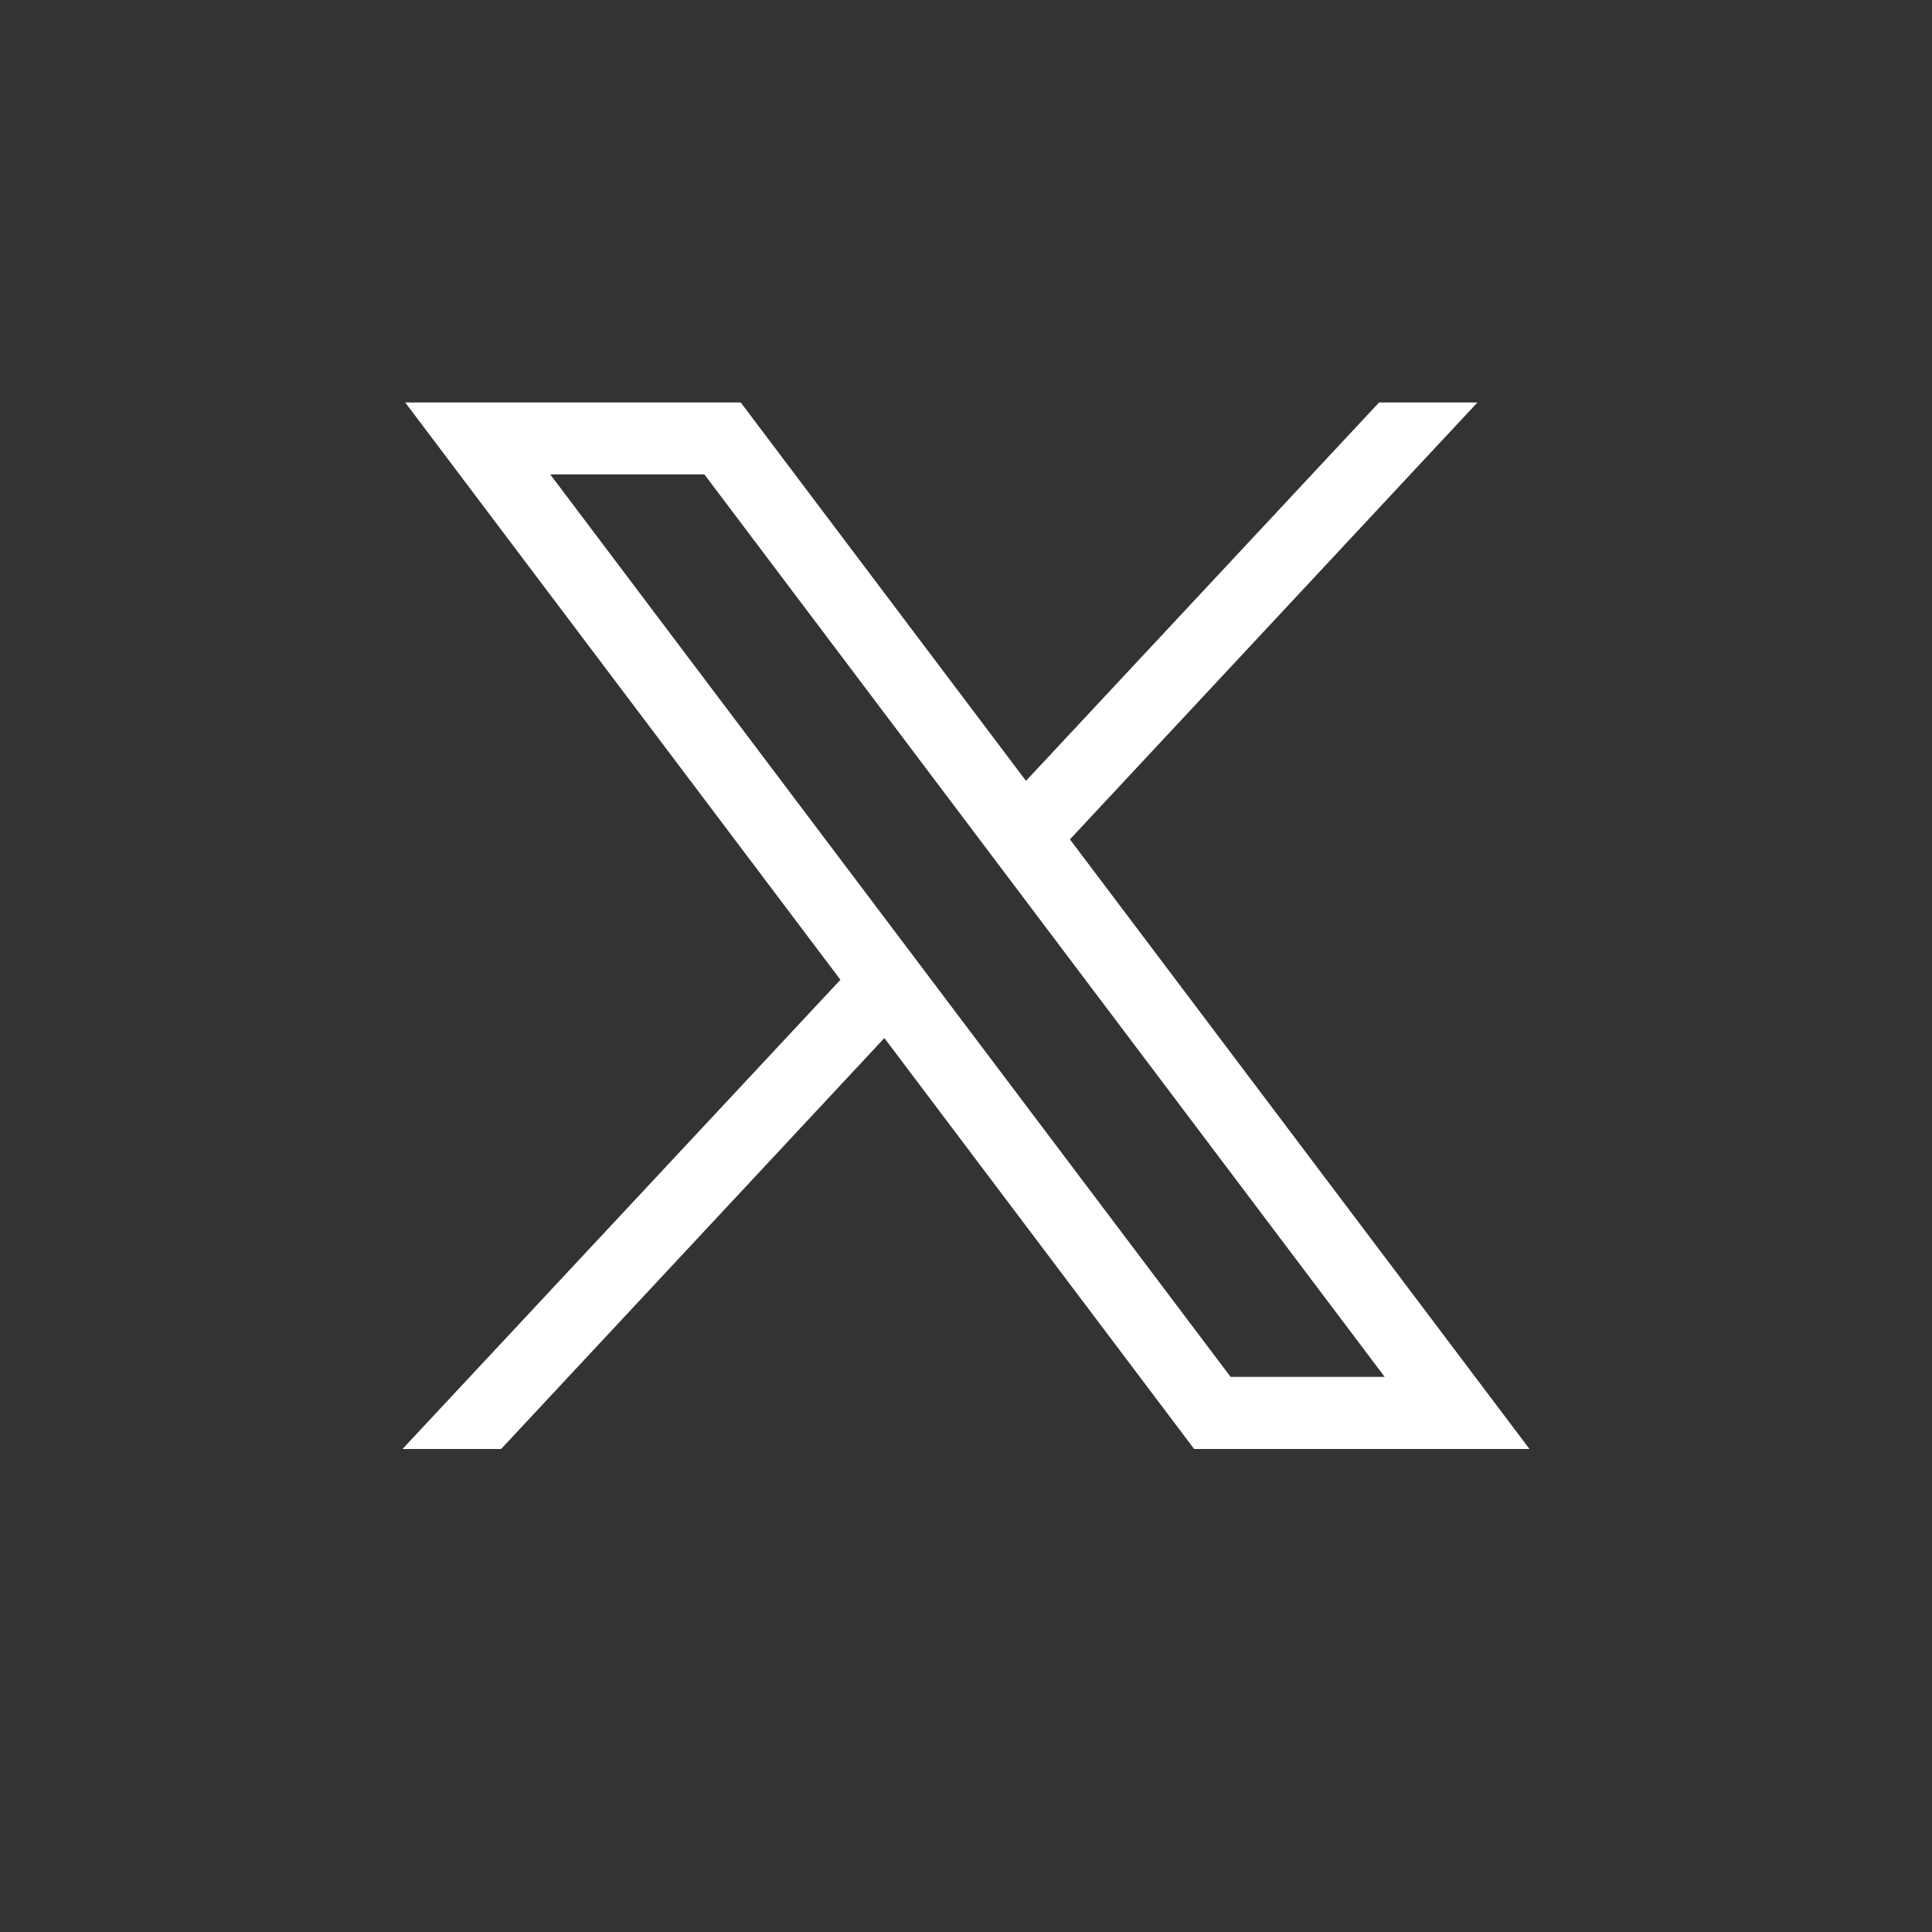 <svg width="24" height="24" viewBox="0 0 24 24" fill="none" xmlns="http://www.w3.org/2000/svg">
<rect x="0" y="0" width="24" height="24" fill="#333333" stroke="none"/>
<g id="Social Media icons">
<path id="x_logo" d="M5.034 5L10.44 12.171L5 18H6.225L10.986 12.895L14.834 18H19L13.291 10.427L18.353 5H17.131L12.745 9.7L9.202 5H5.034ZM6.835 5.893H8.75L17.201 17.104H15.287L6.835 5.893Z" fill="white"/>
</g>
</svg>
